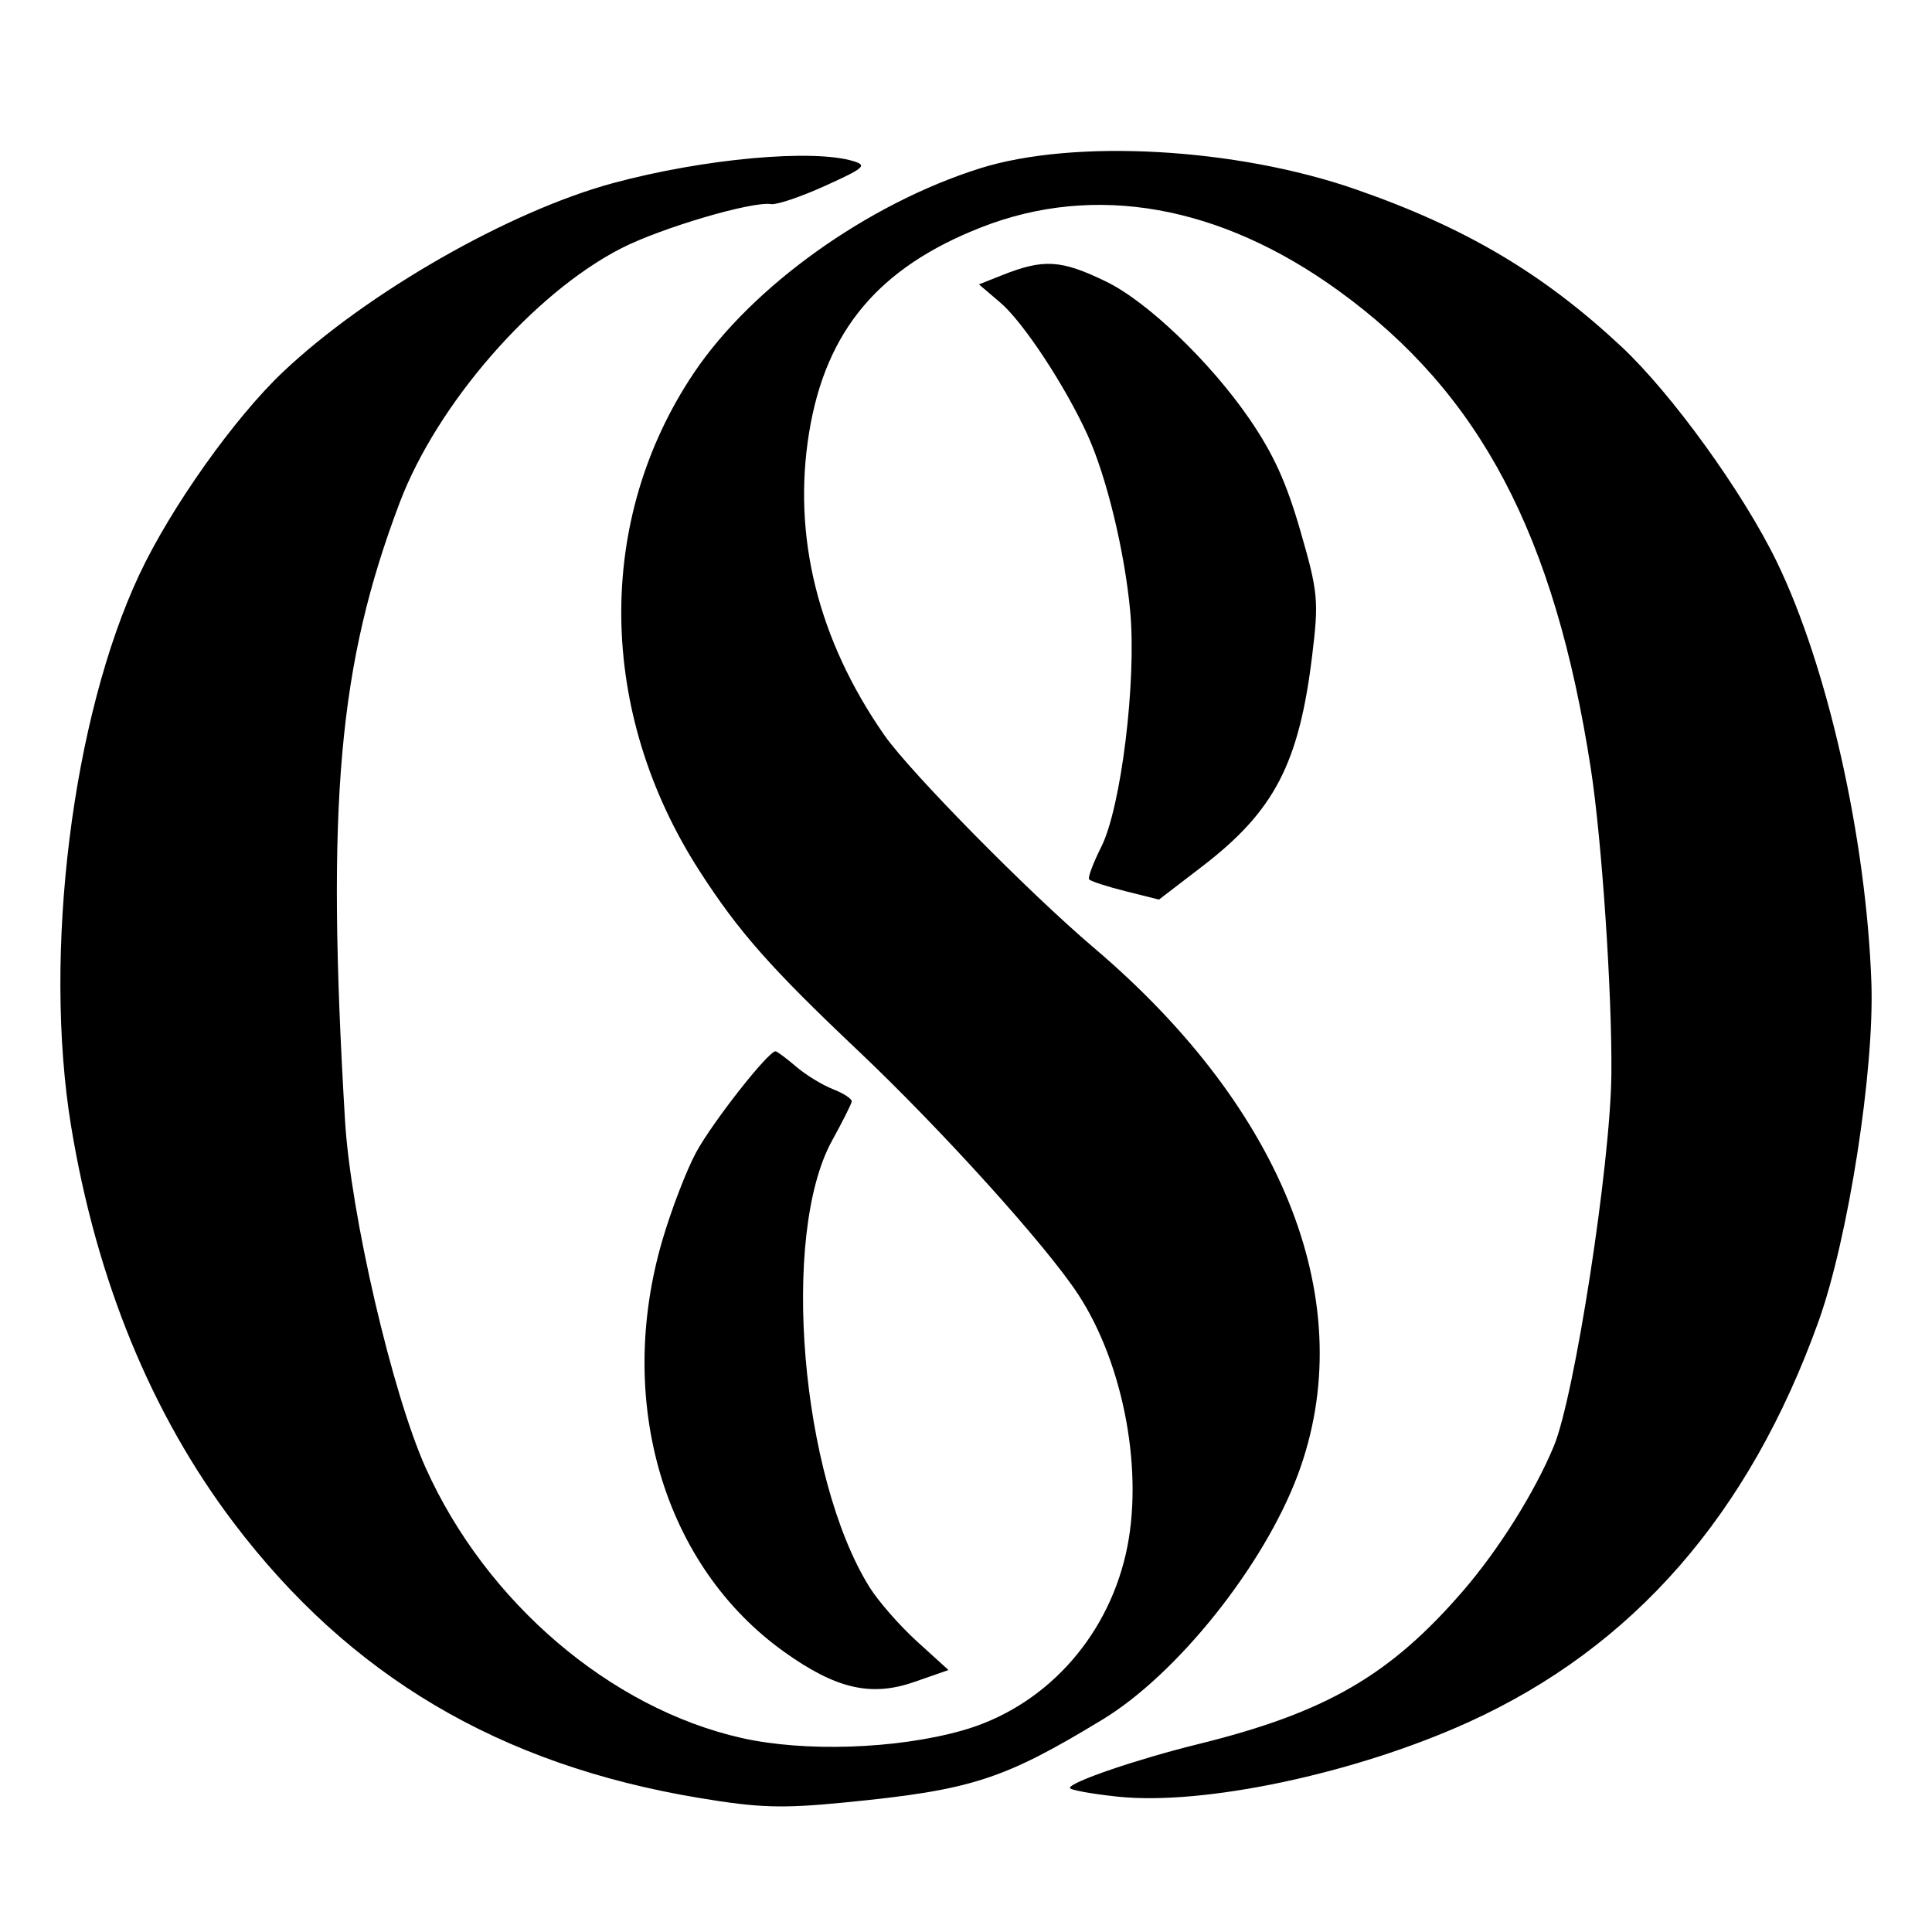 <svg width="64" height="64" viewBox="0 0 64 64" fill="none" xmlns="http://www.w3.org/2000/svg">
<rect width="64" height="64" fill="white"/>
<path d="M44.893 6.266C48.533 7.529 51.111 9.053 53.709 11.48C55.381 13.043 57.743 16.313 58.857 18.608C60.541 22.078 61.821 27.769 61.992 32.549C62.095 35.458 61.224 41.037 60.238 43.781C57.939 50.177 54.11 54.562 48.654 57.045C44.908 58.749 39.877 59.818 37.023 59.516C36.139 59.423 35.427 59.291 35.44 59.224C35.478 59.023 37.681 58.272 39.681 57.779C43.922 56.733 46.044 55.505 48.472 52.693C49.654 51.322 50.843 49.425 51.476 47.898C52.163 46.238 53.349 38.568 53.379 35.588C53.406 32.921 53.063 27.821 52.698 25.461C51.501 17.708 49.025 13.019 44.339 9.629C40.415 6.79 36.276 6.055 32.511 7.528C29.116 8.856 27.36 10.943 26.806 14.309C26.24 17.748 27.092 21.186 29.293 24.35C30.142 25.57 34.07 29.557 36.224 31.386C42.59 36.789 45.089 43.244 42.99 48.859C41.865 51.867 38.998 55.46 36.521 56.963C33.233 58.959 32.176 59.299 27.98 59.709C25.896 59.913 25.146 59.89 23.152 59.558C16.553 58.46 11.591 55.526 7.742 50.446C5.018 46.85 3.195 42.406 2.356 37.31C1.418 31.607 2.389 23.763 4.621 19.022C5.664 16.805 7.77 13.838 9.376 12.32C12.152 9.695 16.874 6.994 20.307 6.066C23.319 5.252 26.945 4.924 28.286 5.343C28.729 5.482 28.625 5.571 27.333 6.156C26.536 6.518 25.732 6.79 25.547 6.761C24.911 6.661 21.904 7.548 20.581 8.225C17.673 9.713 14.482 13.375 13.242 16.646C11.21 22.004 10.803 26.605 11.429 37.117C11.615 40.225 12.995 46.165 14.104 48.631C16.105 53.078 20.217 56.591 24.567 57.573C26.653 58.043 29.692 57.941 31.867 57.328C34.559 56.57 36.638 54.331 37.292 51.485C37.905 48.821 37.241 45.202 35.712 42.872C34.64 41.239 31.183 37.414 28.392 34.773C25.524 32.059 24.464 30.857 23.177 28.859C19.781 23.591 19.711 17.218 22.995 12.34C24.922 9.478 28.746 6.747 32.466 5.576C35.581 4.596 40.936 4.893 44.893 6.266Z" fill="black"/>
<path d="M26.377 35.337C26.694 35.609 27.242 35.944 27.597 36.082C27.951 36.22 28.229 36.404 28.215 36.49C28.201 36.576 27.907 37.161 27.561 37.789C25.852 40.898 26.523 48.906 28.8 52.571C29.091 53.039 29.799 53.849 30.374 54.372L31.419 55.322L30.289 55.716C28.854 56.216 27.694 55.948 25.975 54.719C21.983 51.866 20.375 46.422 21.944 41.076C22.241 40.064 22.742 38.761 23.057 38.179C23.607 37.165 25.475 34.79 25.695 34.826C25.753 34.836 26.06 35.066 26.377 35.337Z" fill="black"/>
<path d="M36.644 9.329C38.006 9.99 40.088 11.985 41.384 13.87C42.184 15.035 42.612 15.976 43.08 17.596C43.663 19.615 43.69 19.898 43.466 21.727C43.031 25.298 42.212 26.867 39.834 28.694L38.392 29.8L37.274 29.52C36.659 29.366 36.12 29.189 36.077 29.128C36.033 29.067 36.215 28.583 36.482 28.052C37.138 26.746 37.652 22.566 37.44 20.255C37.259 18.284 36.66 15.802 36.029 14.415C35.291 12.789 33.894 10.668 33.136 10.023L32.429 9.421L33.179 9.122C34.574 8.567 35.145 8.601 36.644 9.329Z" fill="black"/>
</svg>
